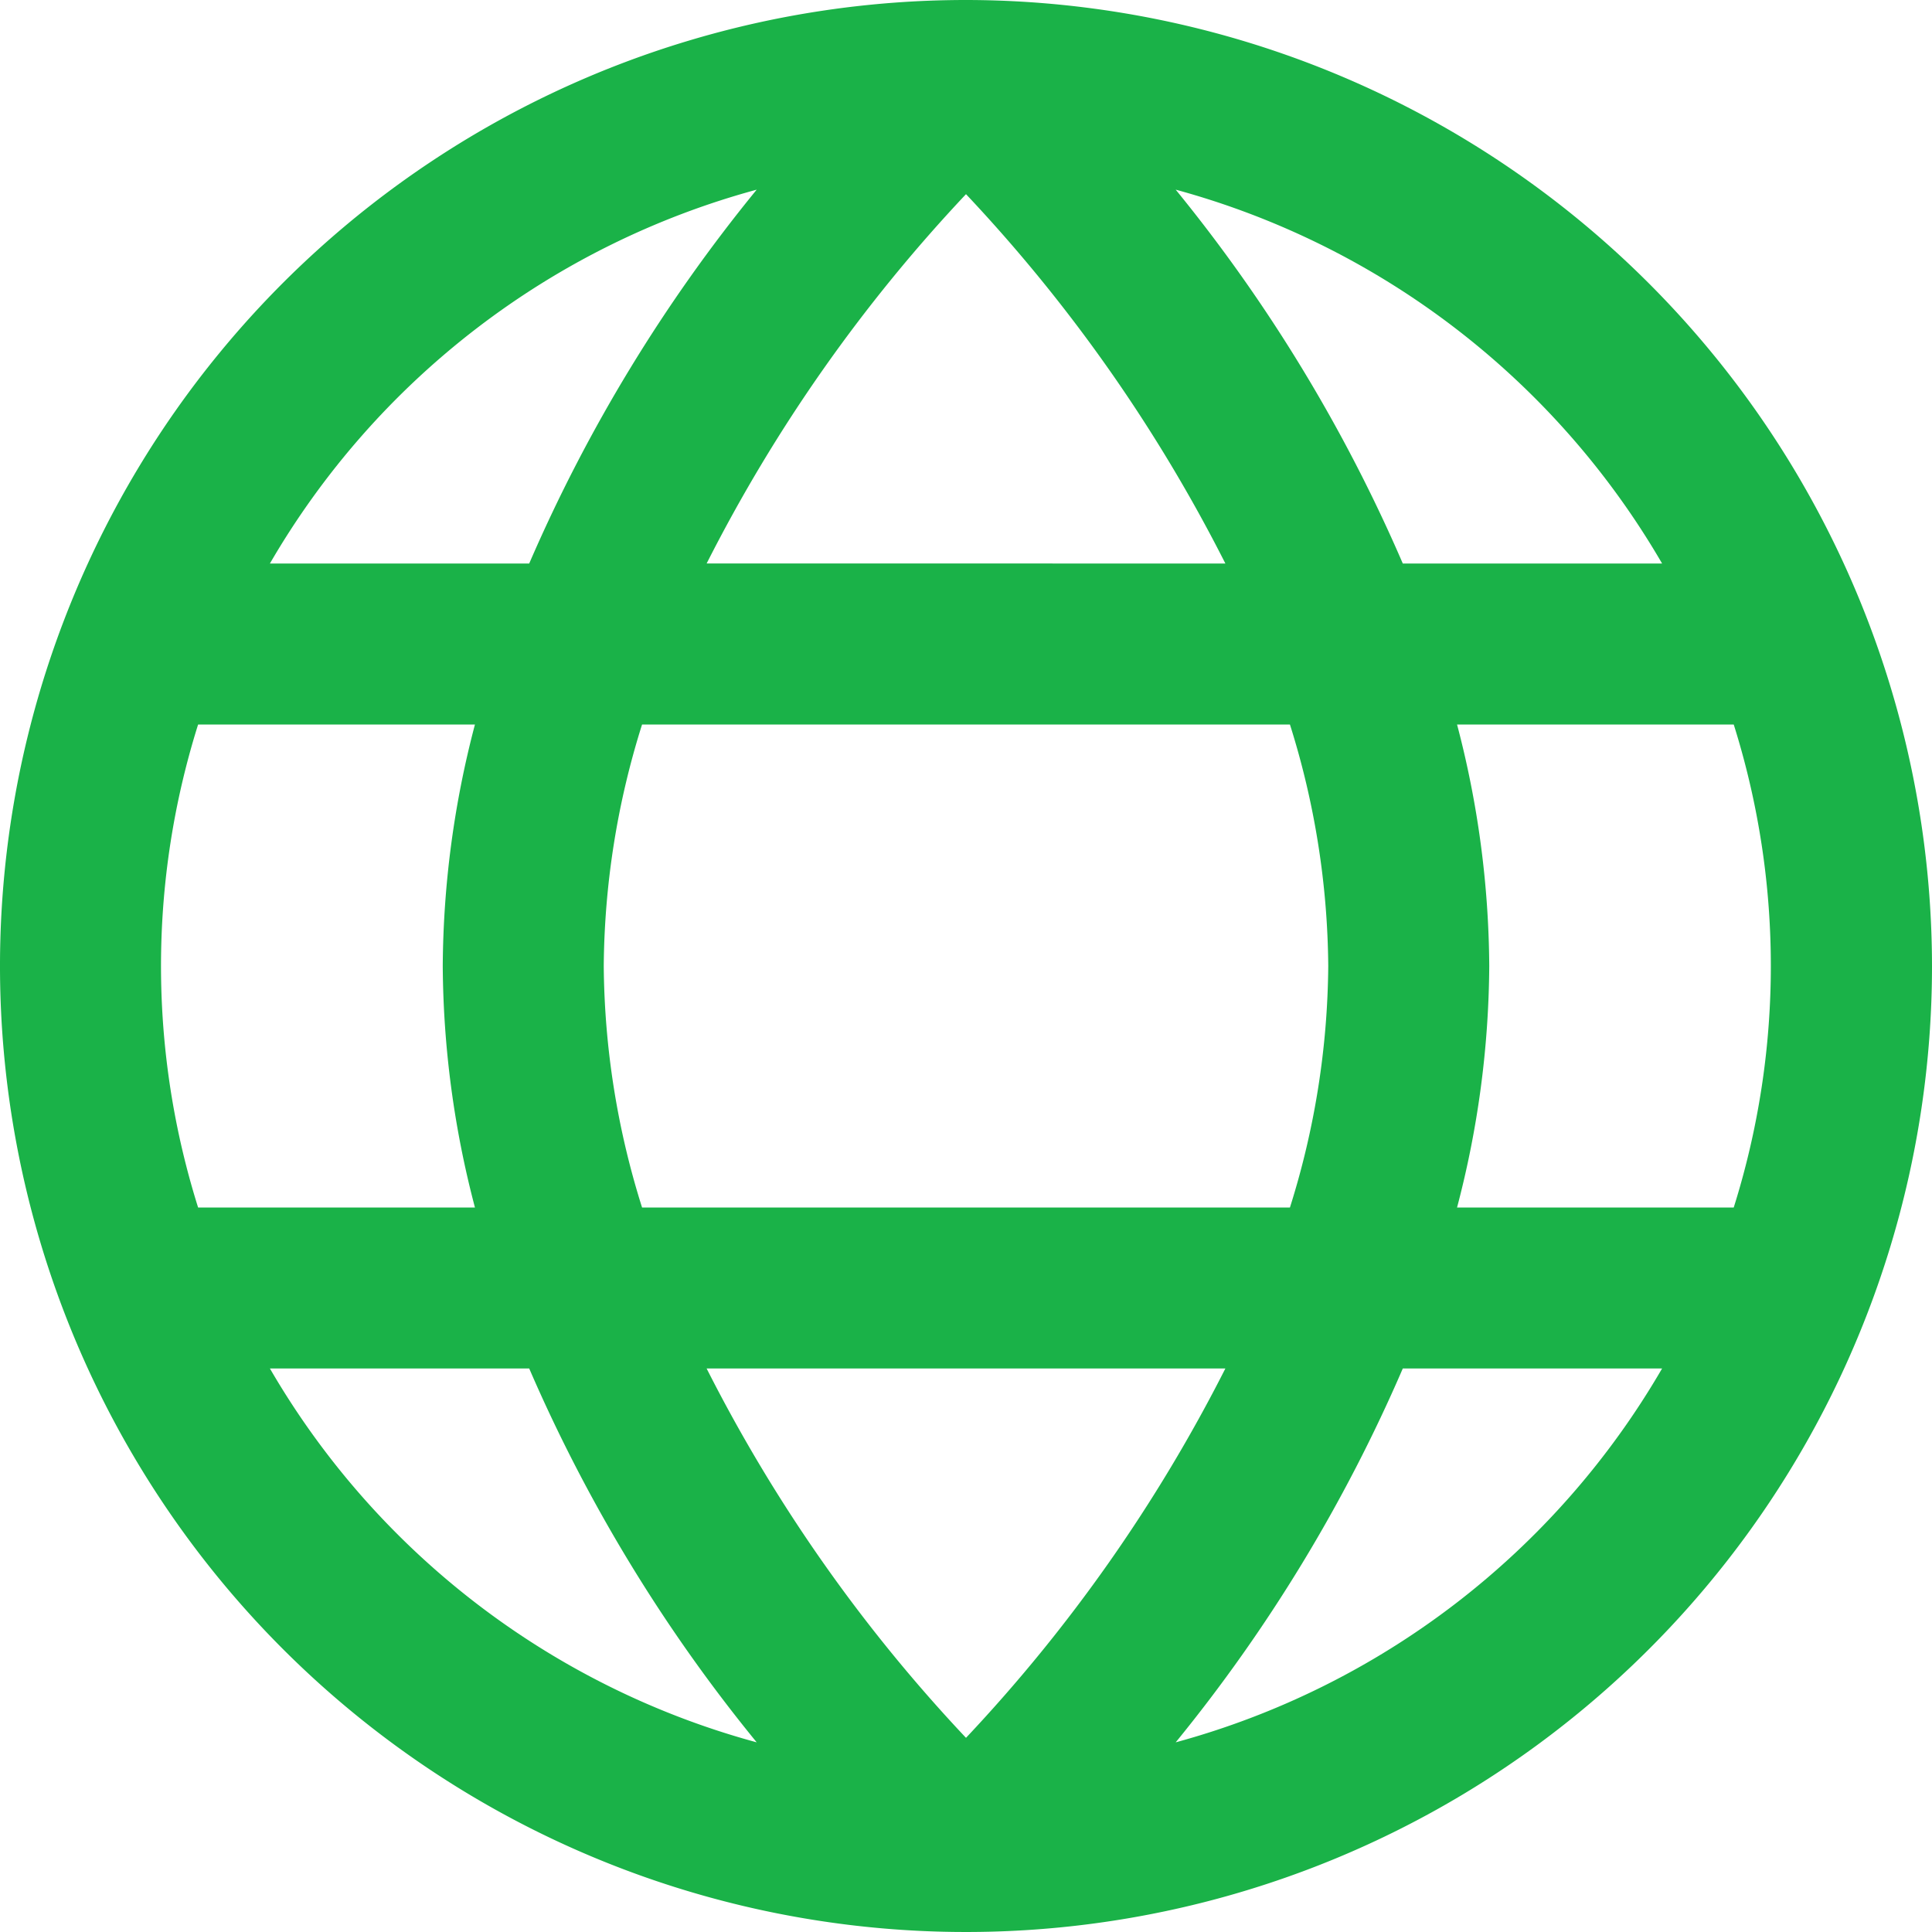 <?xml version="1.0" encoding="UTF-8"?> <svg xmlns="http://www.w3.org/2000/svg" xmlns:xlink="http://www.w3.org/1999/xlink" xmlns:svgjs="http://svgjs.com/svgjs" width="512" height="512" x="0" y="0" viewBox="0 0 24 24" style="enable-background:new 0 0 512 512" xml:space="preserve"> <g> <path xmlns="http://www.w3.org/2000/svg" d="M12,0A12,12,0,1,0,24,12,12.013,12.013,0,0,0,12,0Zm8.647,7H17.426a19.676,19.676,0,0,0-2.821-4.644A10.031,10.031,0,0,1,20.647,7ZM16.5,12a10.211,10.211,0,0,1-.476,3H7.976A10.211,10.211,0,0,1,7.5,12a10.211,10.211,0,0,1,.476-3h8.048A10.211,10.211,0,0,1,16.5,12ZM8.778,17h6.444A19.614,19.614,0,0,1,12,21.588,19.57,19.57,0,0,1,8.778,17Zm0-10A19.614,19.614,0,0,1,12,2.412,19.57,19.57,0,0,1,15.222,7ZM9.4,2.356A19.676,19.676,0,0,0,6.574,7H3.353A10.031,10.031,0,0,1,9.4,2.356ZM2.461,9H5.9a12.016,12.016,0,0,0-.4,3,12.016,12.016,0,0,0,.4,3H2.461a9.992,9.992,0,0,1,0-6Zm.892,8H6.574A19.676,19.676,0,0,0,9.4,21.644,10.031,10.031,0,0,1,3.353,17Zm11.252,4.644A19.676,19.676,0,0,0,17.426,17h3.221A10.031,10.031,0,0,1,14.605,21.644ZM21.539,15H18.1a12.016,12.016,0,0,0,.4-3,12.016,12.016,0,0,0-.4-3h3.437a9.992,9.992,0,0,1,0,6Z" fill="#1ab248" data-original="#000000"></path> </g> </svg> 